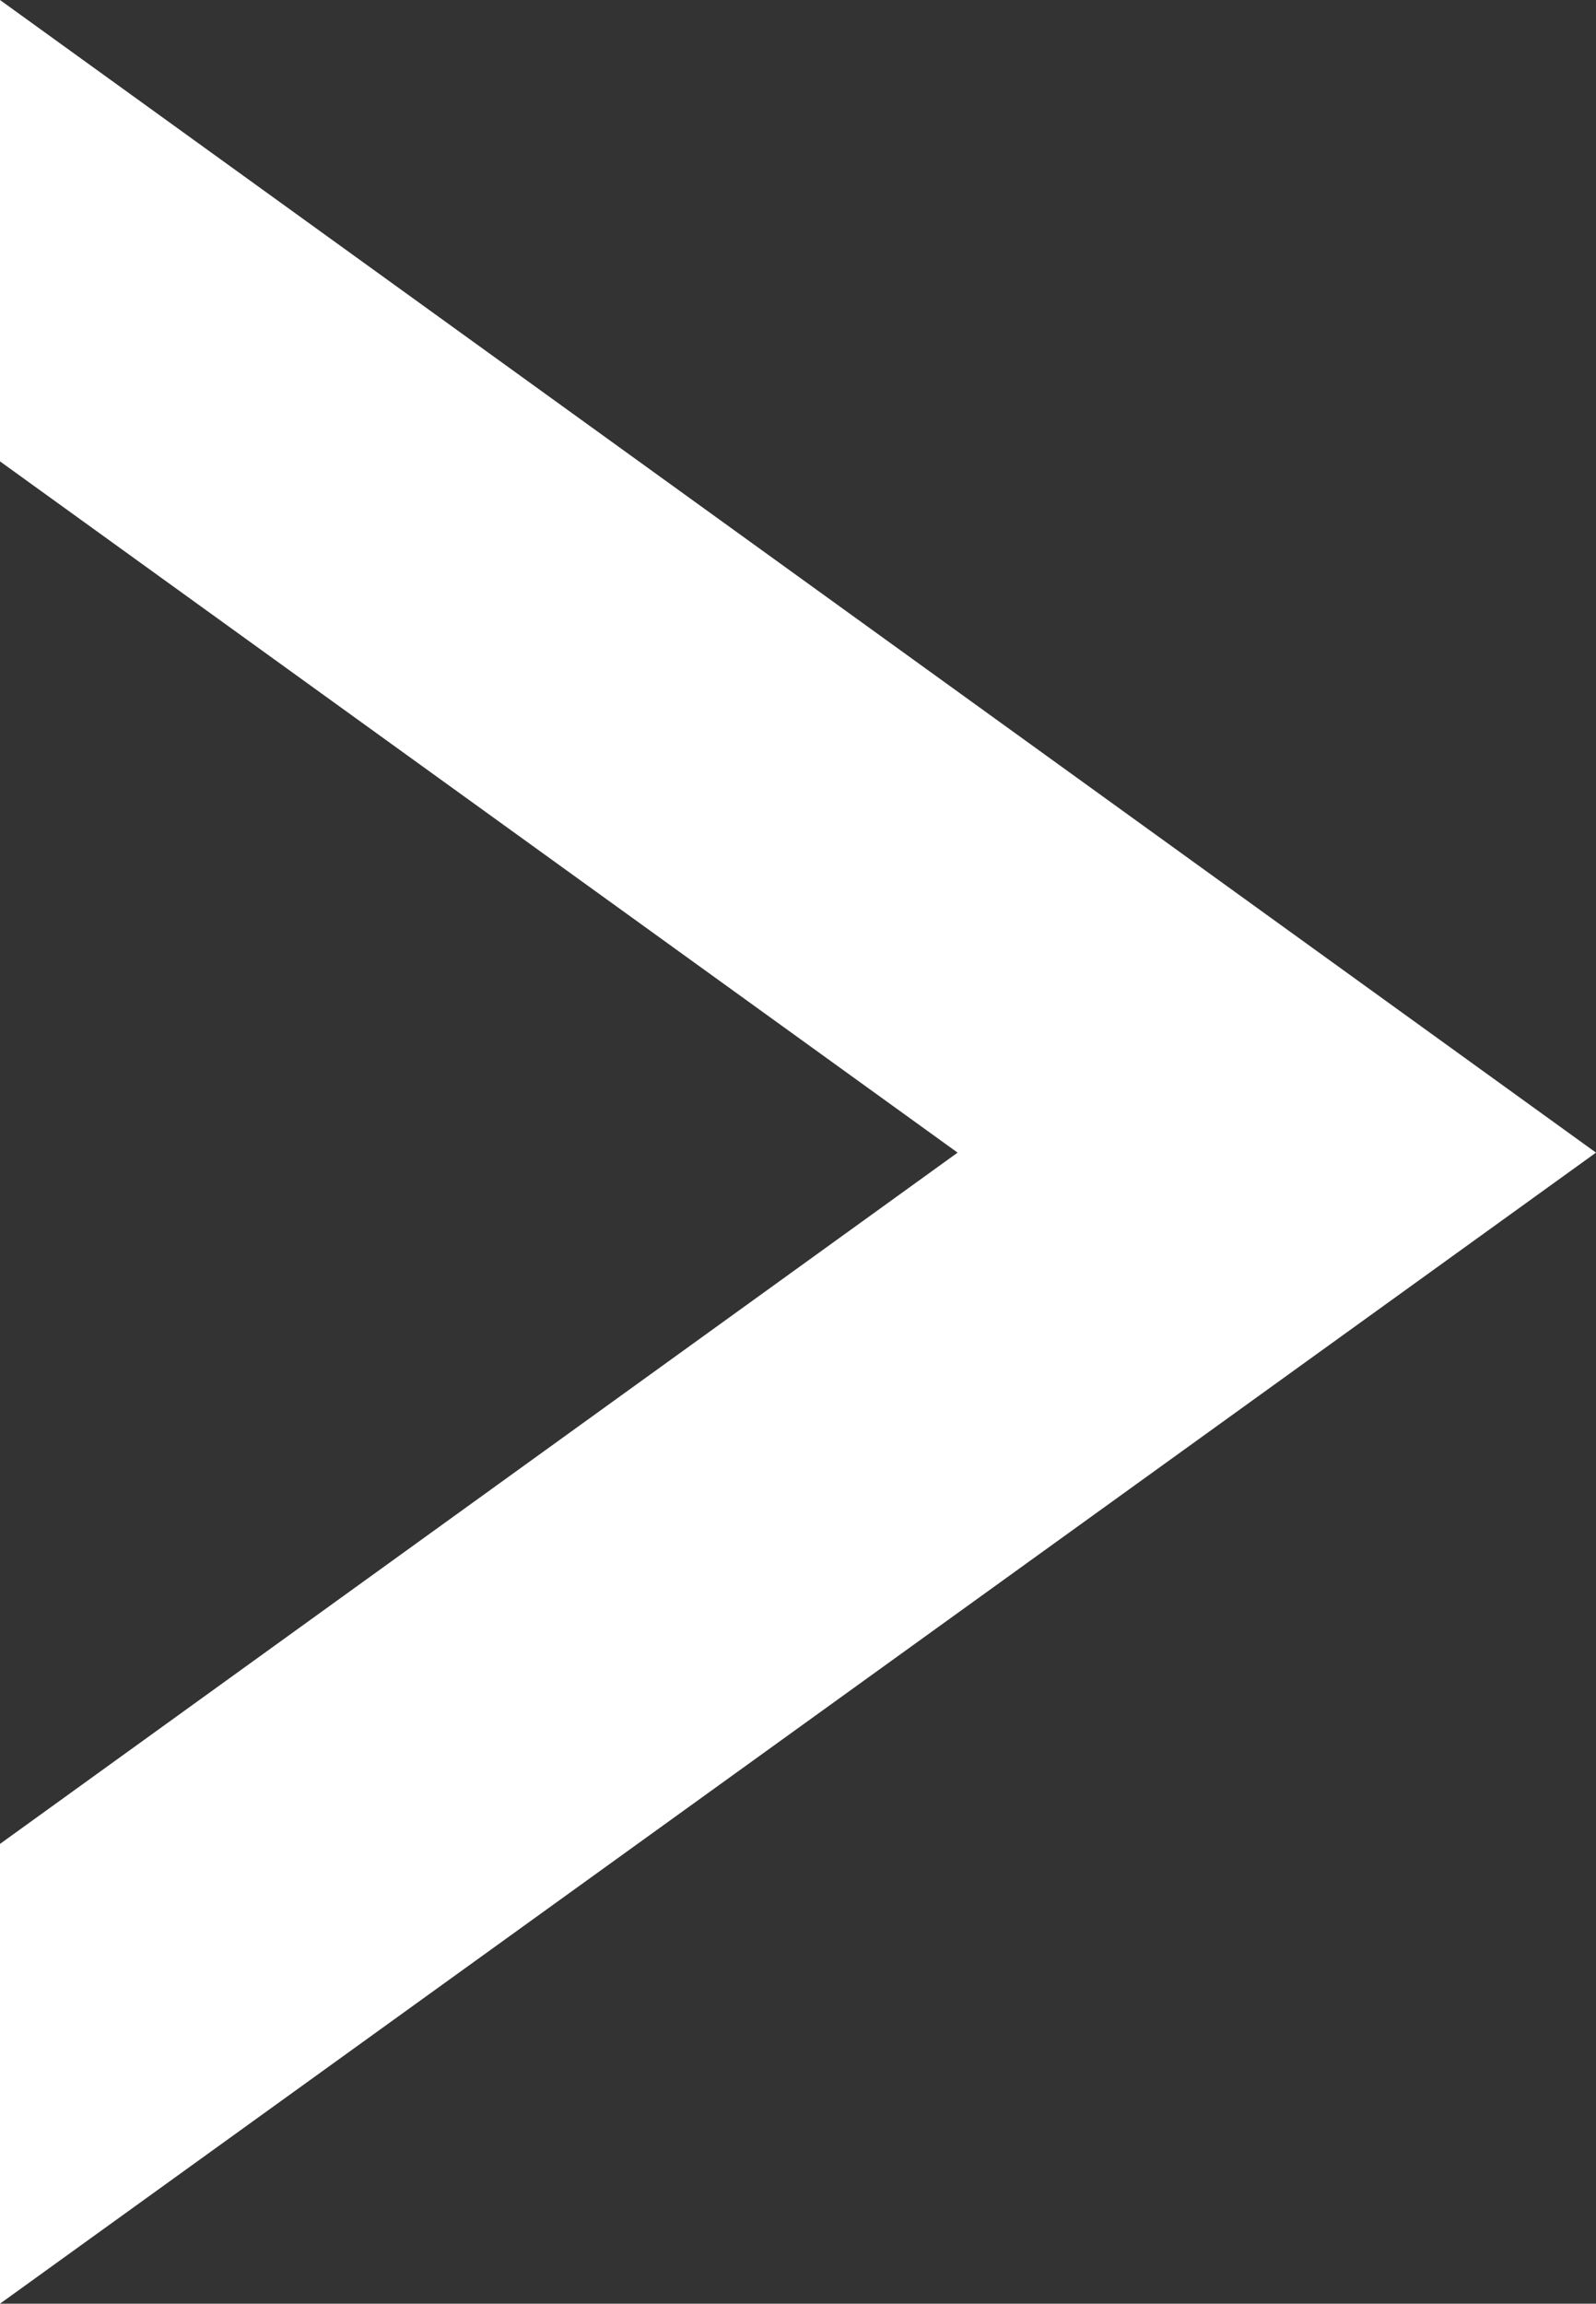 <?xml version="1.0" encoding="UTF-8"?><svg xmlns="http://www.w3.org/2000/svg" viewBox="0 0 10 14.43"><rect x="0" y="0" width="10" height="14.43" fill="#333333" stroke="none"/><defs><style>.d{fill:#fff;}</style></defs><g id="a"/><g id="b"><g id="c"><polygon class="d" points="6 7.22 0 11.55 0 14.43 10 7.22 0 0 0 2.89 6 7.22"/></g></g></svg>